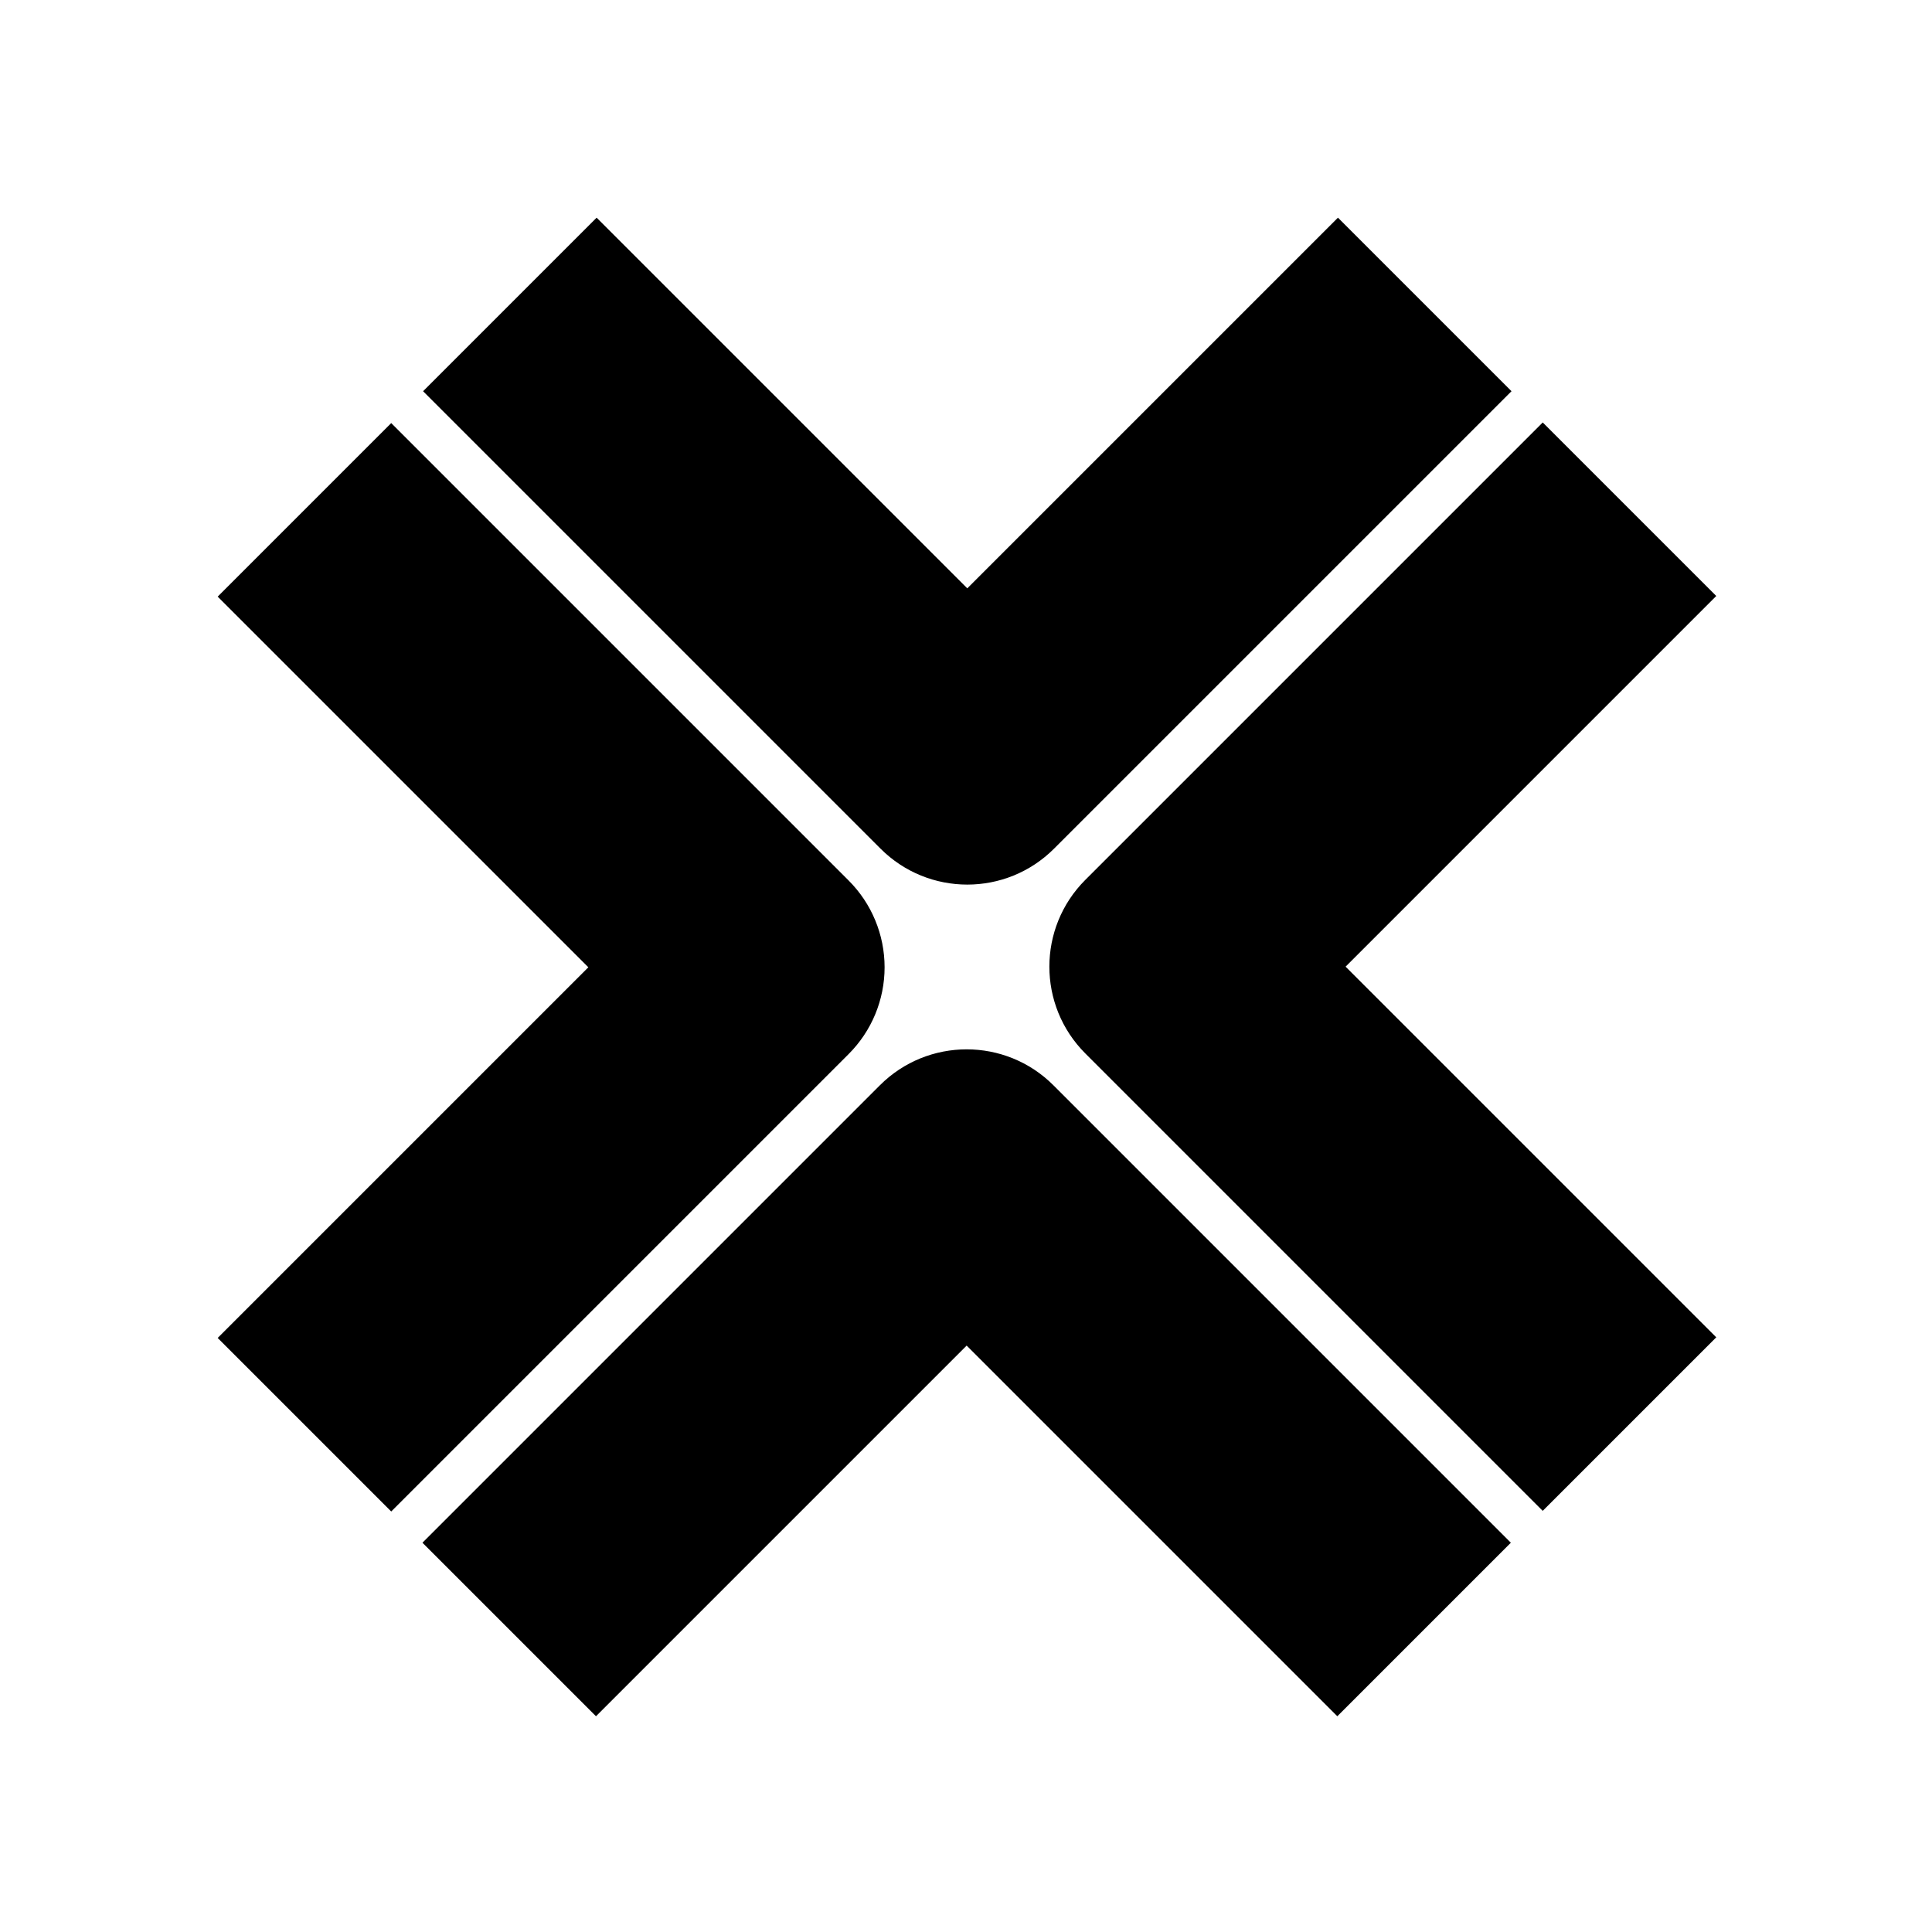<svg
    xmlns="http://www.w3.org/2000/svg"
    viewBox="0 0 501 501"
    fill="none"
>
    <rect
        width="501"
        height="501"
        fill="white"
    />
    <path
        d="M273.334 220.069L391.959 101.448L346.955 56.449L250.835 152.568L154.715 56.449L109.714 101.448L228.336 220.069C234.549 226.281 242.692 229.389 250.835 229.389C258.978 229.389 267.121 226.284 273.334 220.069ZM445.056 346.79L348.936 250.671L445.056 154.549L400.055 109.551L281.436 228.172C269.012 240.598 269.012 260.744 281.436 273.17L400.055 391.792L445.056 346.79ZM250.67 348.934L346.79 445.053L391.788 400.054L273.169 281.433C260.74 269.006 240.598 269.006 228.168 281.433L109.549 400.054L154.55 445.053L250.67 348.934ZM220.069 273.333C226.039 267.364 229.39 259.273 229.39 250.834C229.39 242.395 226.039 234.301 220.069 228.334L101.45 109.713L56.449 154.715L152.569 250.834L56.449 346.955L101.45 391.954L220.069 273.333Z"
        fill="black"
    />
</svg>
